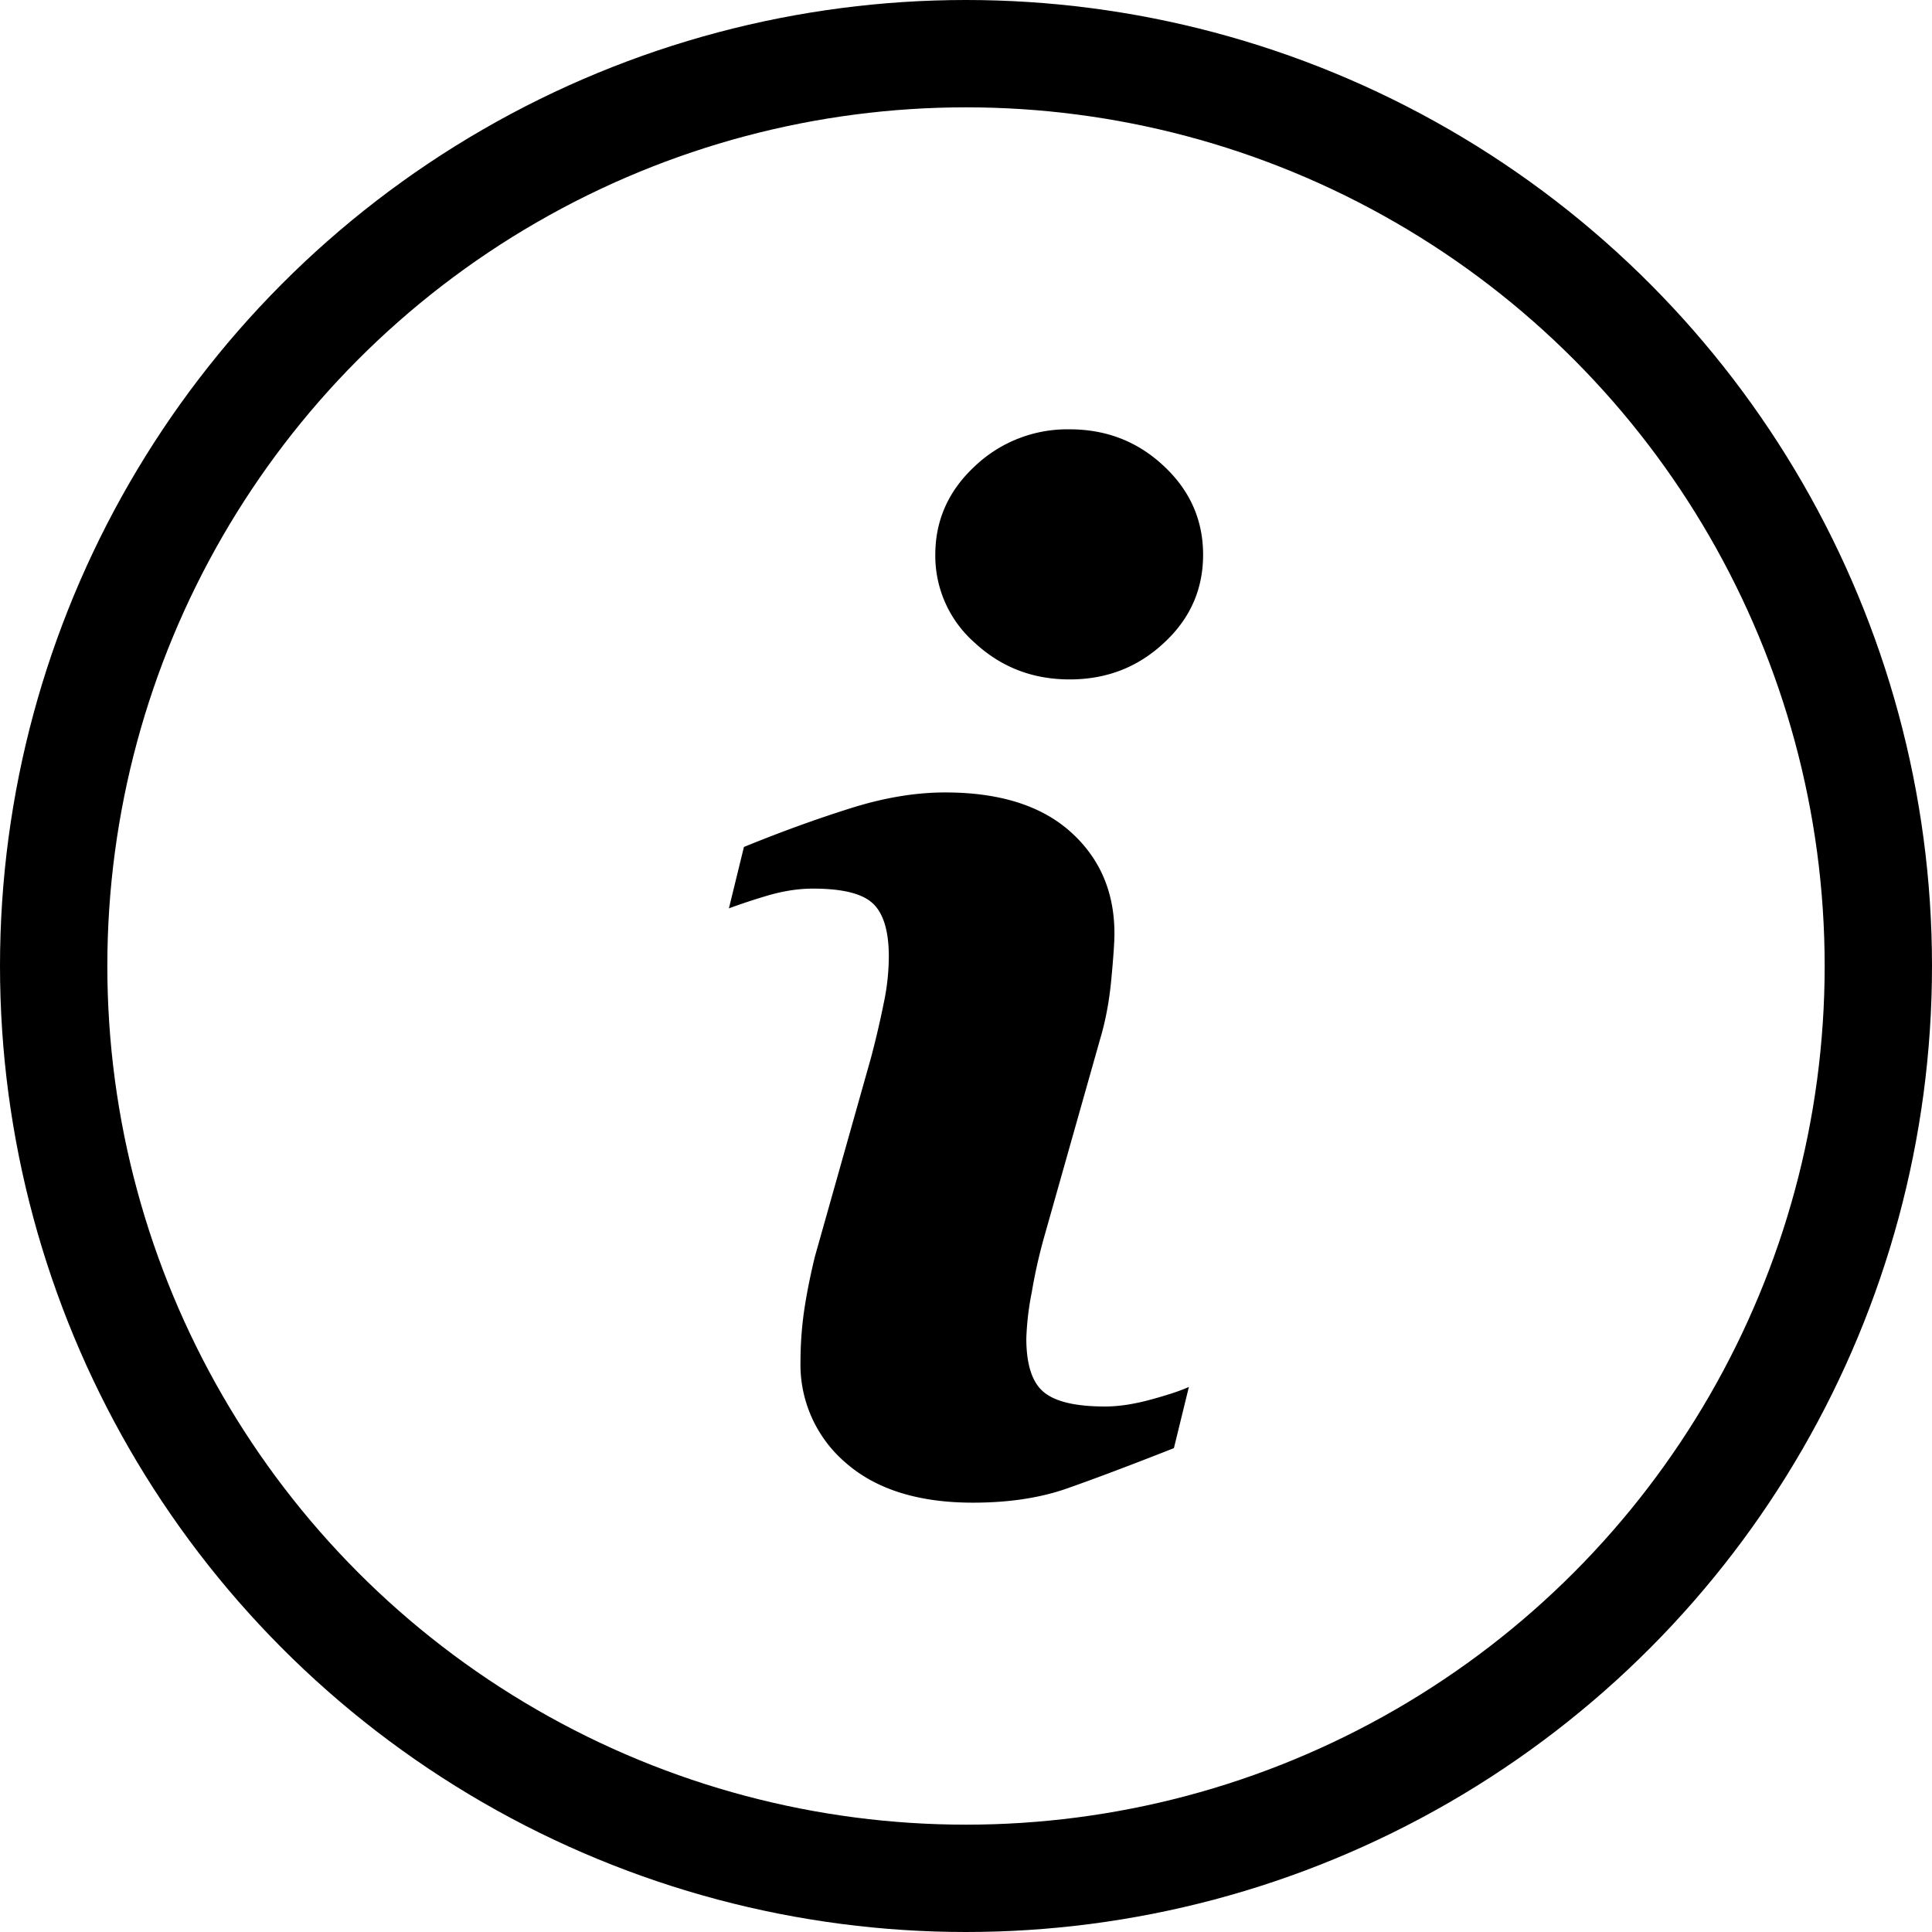 <svg width="18" height="18" fill="none" xmlns="http://www.w3.org/2000/svg"><path d="M11.077 12.92l-.14.572c-.419.165-.754.291-1.003.378-.25.087-.54.13-.87.13-.507 0-.902-.124-1.184-.371a1.202 1.202 0 01-.422-.943c0-.148.01-.3.031-.454.022-.155.056-.33.103-.524l.523-1.854a8.7 8.7 0 00.118-.505 2.14 2.14 0 00.048-.435c0-.236-.049-.402-.147-.495-.097-.093-.283-.14-.56-.14-.135 0-.275.022-.416.063a5.81 5.81 0 00-.367.121l.14-.572c.343-.14.671-.259.985-.358.314-.1.61-.15.89-.15.505 0 .894.122 1.167.366s.41.56.41.949c0 .08-.01.223-.029.425-.019.204-.054.39-.105.56l-.522 1.846a4.91 4.91 0 00-.114.509 2.62 2.62 0 00-.051.432c0 .245.055.412.164.501.11.09.3.133.57.133.128 0 .272-.022.432-.066.16-.044.277-.083.35-.117zm.132-7.752c0 .322-.12.596-.365.822-.243.227-.535.34-.878.34-.344 0-.637-.113-.883-.34a1.078 1.078 0 01-.369-.822c0-.321.123-.597.369-.825A1.25 1.25 0 019.966 4c.342 0 .635.114.878.343.244.228.365.504.365.825z" fill="#000"/><circle cx="9" cy="9" r="8.5" stroke="#000"/></svg>